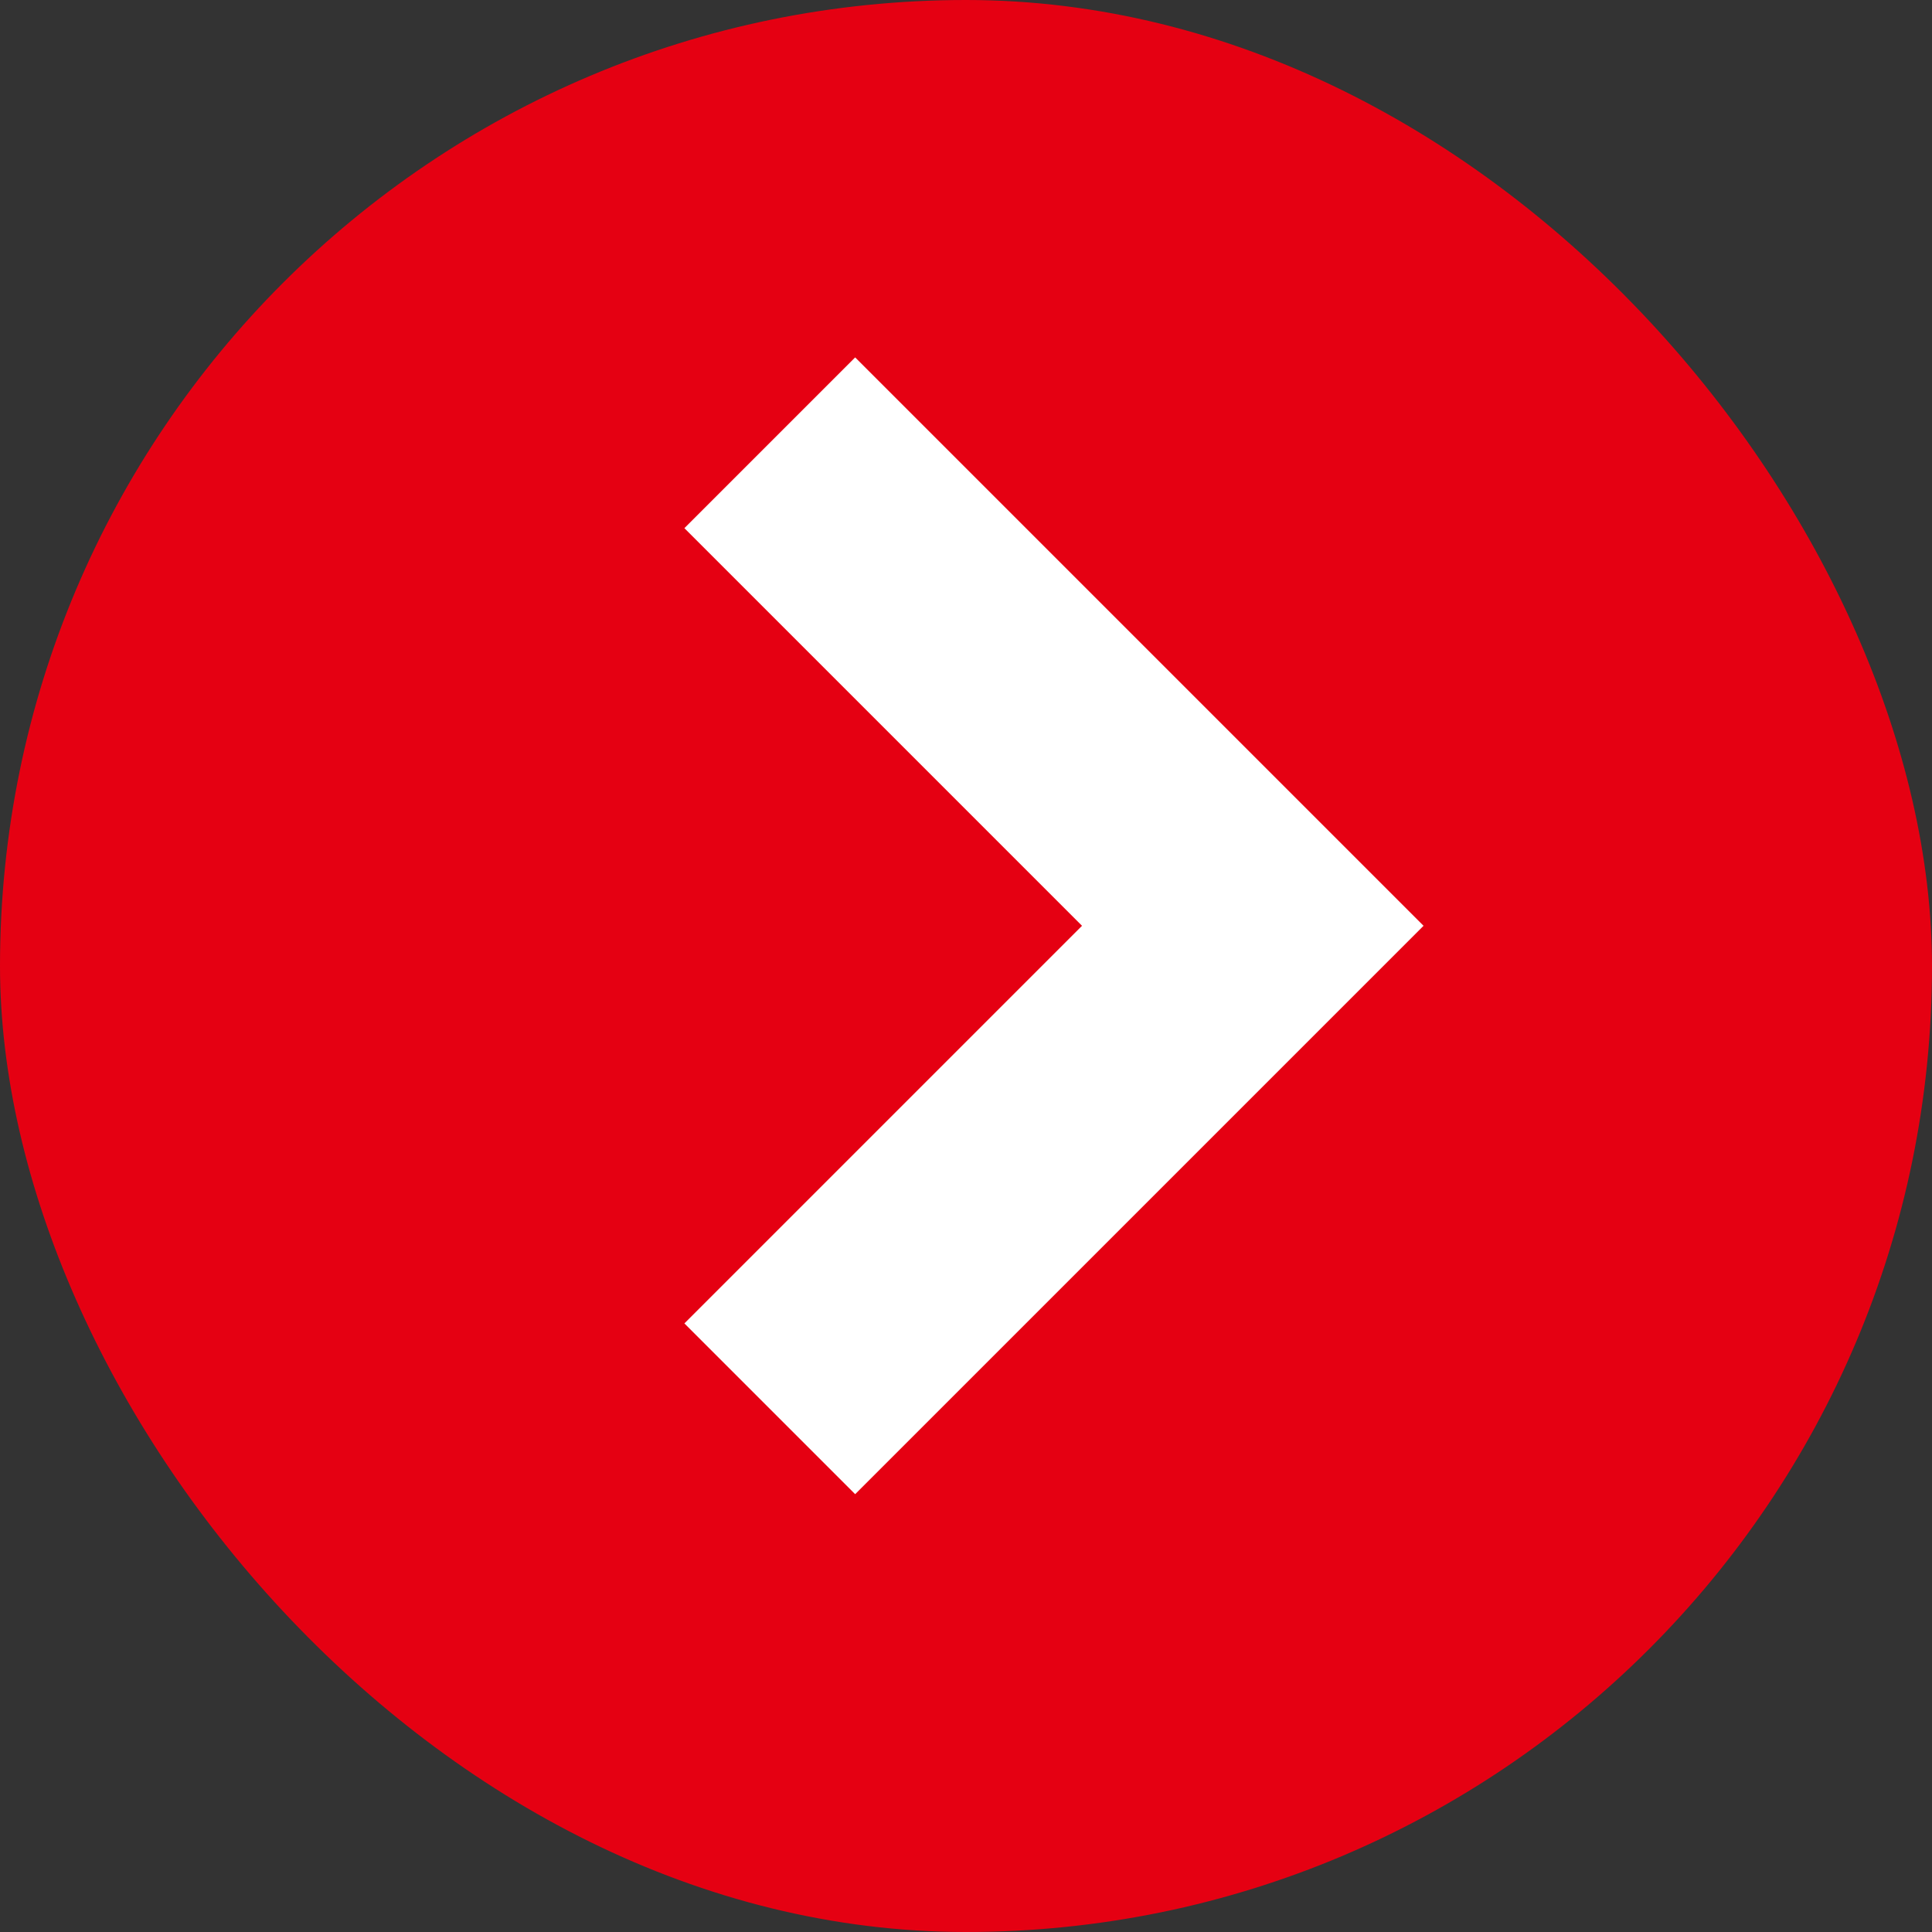 <svg xmlns="http://www.w3.org/2000/svg" width="16" height="16" viewBox="0 0 16 16">
  <rect x="0" y="0" width="16" height="16" fill="#333333" stroke="none"/>
  <g id="グループ_42" data-name="グループ 42" transform="translate(-50 -1766)">
    <rect id="長方形_289" data-name="長方形 289" width="16" height="16" rx="8" transform="translate(50 1766)" fill="#e50012"/>
    <path id="パス_50" data-name="パス 50" d="M-2259,1435l4,4-4,4" transform="translate(2315.375 334.667)" fill="none" stroke="#fff" stroke-width="2"/>
  </g>
</svg>

